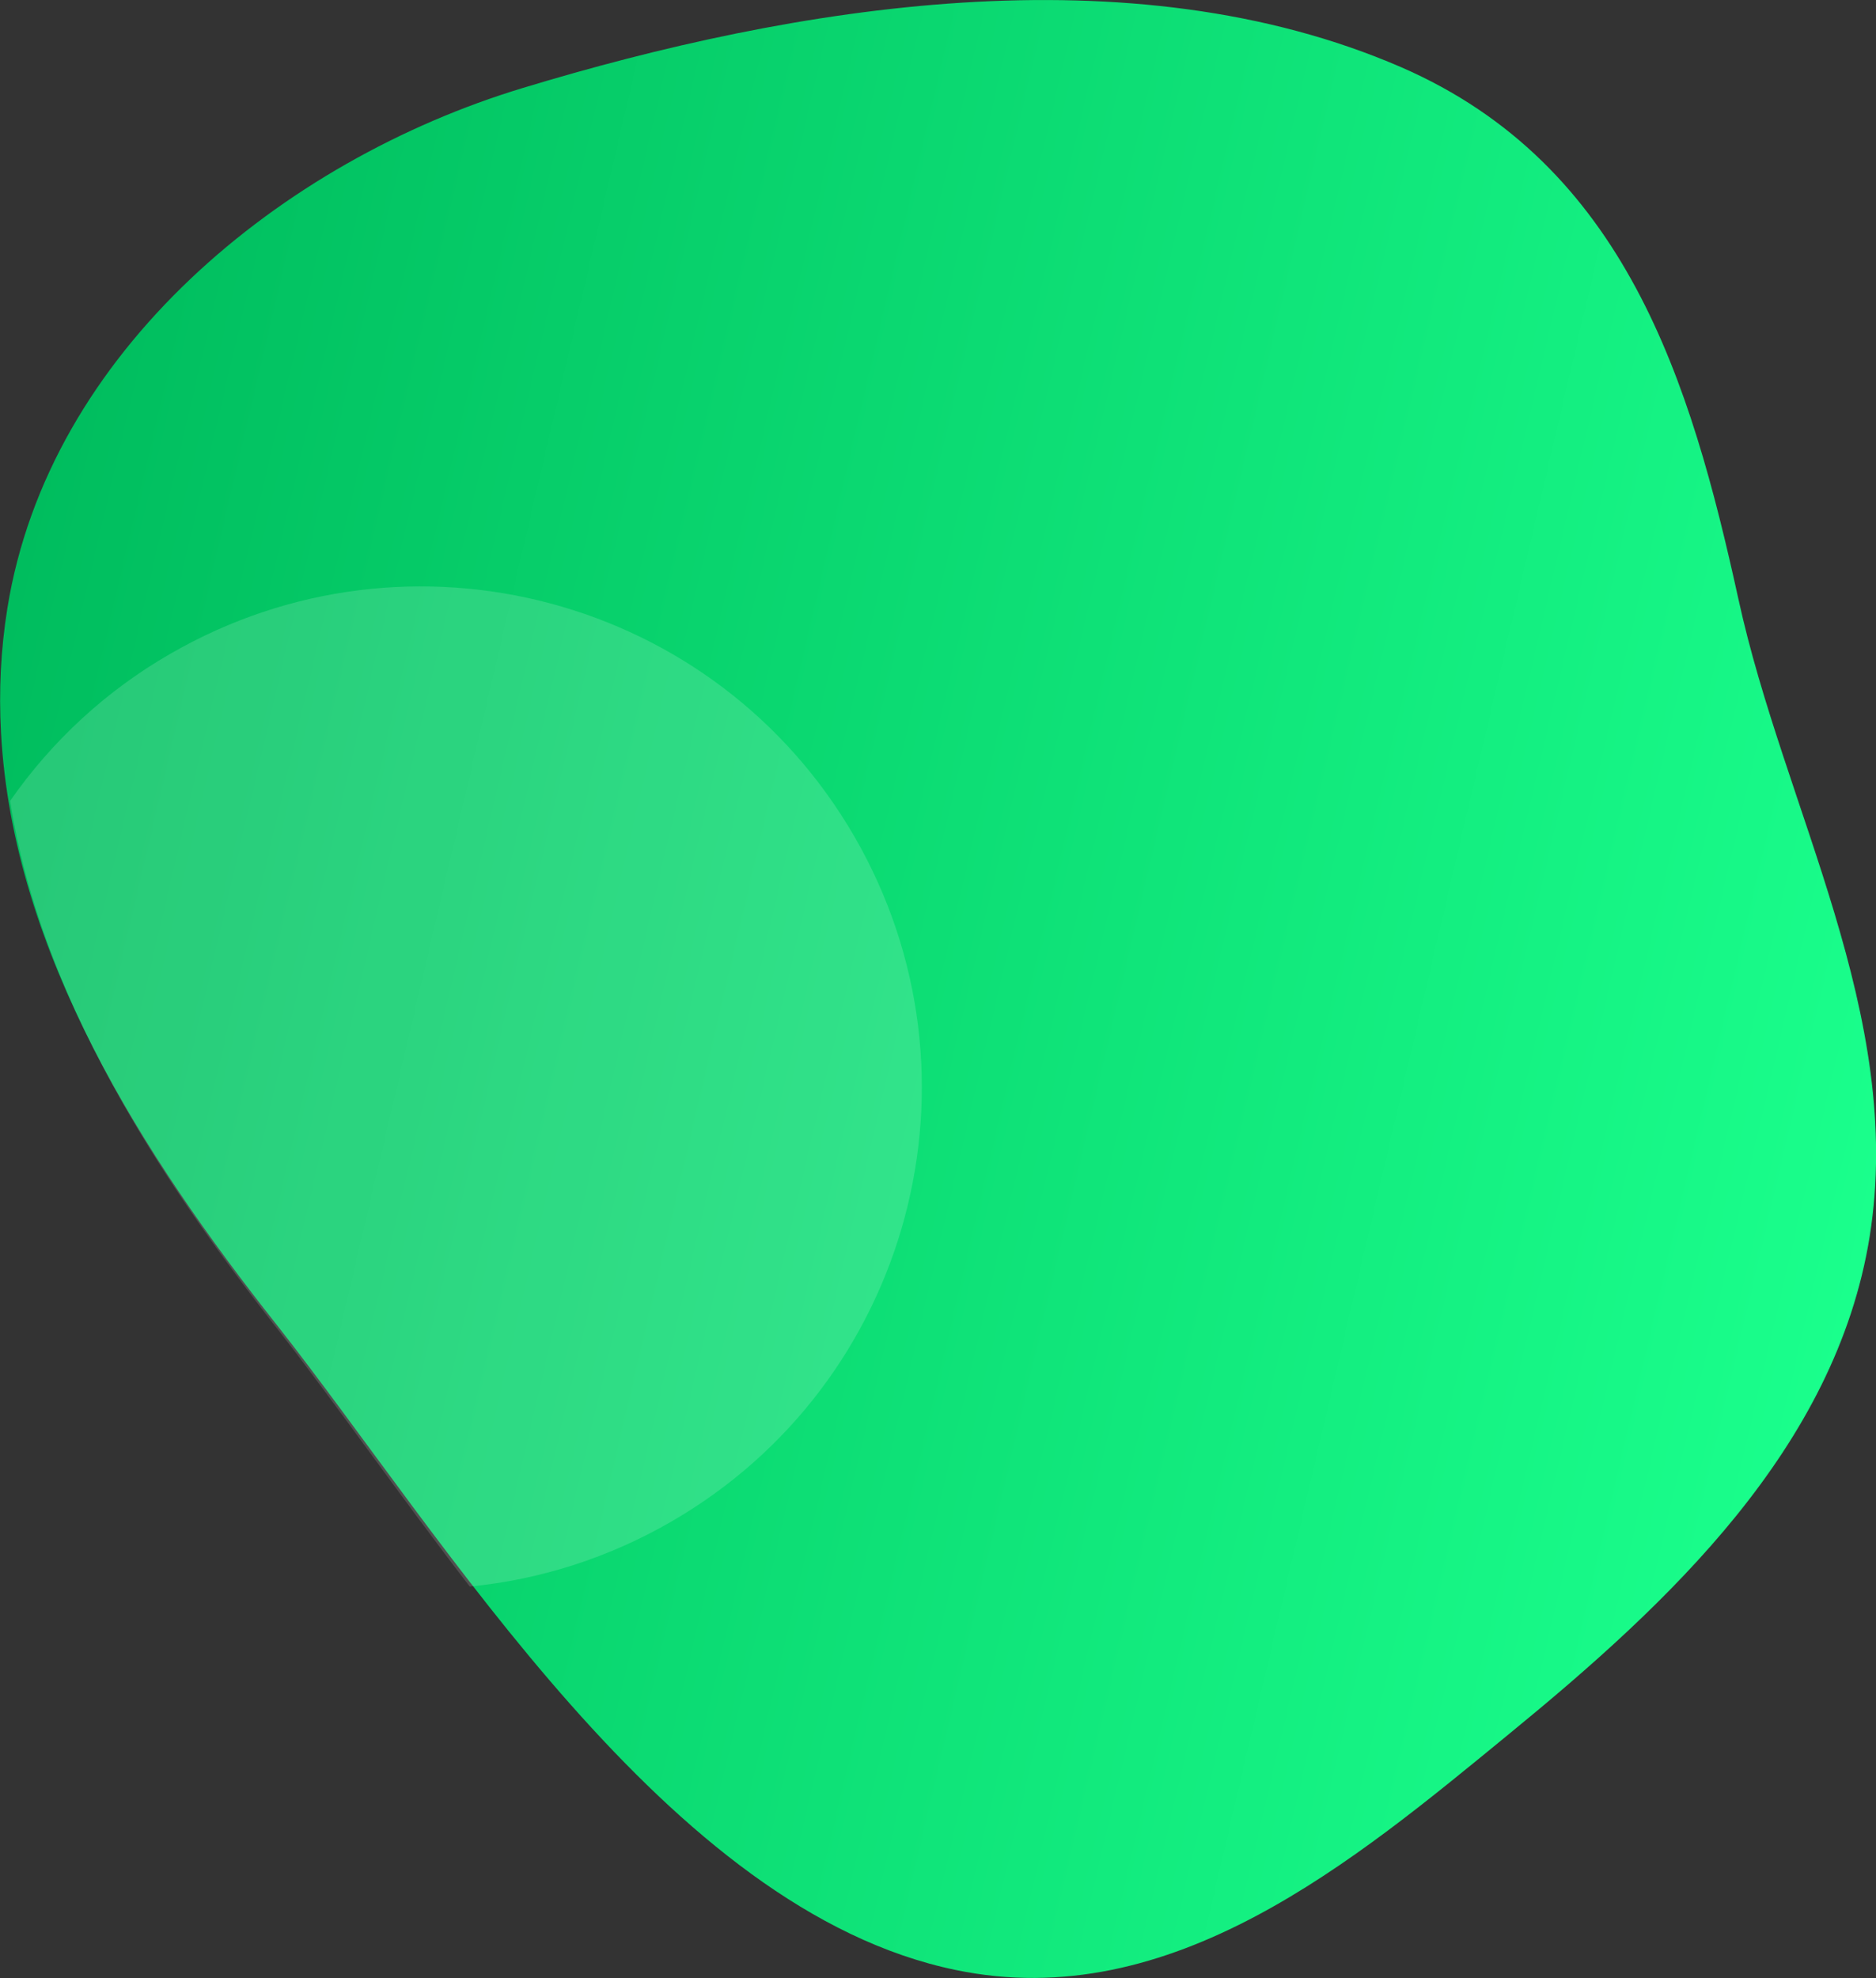 <?xml version="1.0" encoding="utf-8"?>
<!-- Generator: Adobe Illustrator 27.7.0, SVG Export Plug-In . SVG Version: 6.00 Build 0)  -->
<svg version="1.1" id="Layer_1" xmlns="http://www.w3.org/2000/svg" xmlns:xlink="http://www.w3.org/1999/xlink" x="0px" y="0px"
	 viewBox="0 0 740 780" style="enable-background:new 0 0 740 780;" xml:space="preserve">
<rect x="0" y="0" width="740" height="780" fill="#333333" stroke="none"/>
<style type="text/css">
	.st0{fill:url(#SVGID_1_);}
	.st1{opacity:0.15;fill:#FFFFFF;enable-background:new    ;}
</style>
<linearGradient id="SVGID_1_" gradientUnits="userSpaceOnUse" x1="-3.359" y1="315.327" x2="748.982" y2="491.535" gradientTransform="matrix(-1 0 0 -1 739.999 779.89)">
	<stop  offset="0" style="stop-color:#1AFF8C"/>
	<stop  offset="1" style="stop-color:#00BD5E"/>
</linearGradient>
<path class="st0" d="M109,522.2c66.4,84.2,154.1,231.1,268,254.6c85.1,17.7,157.2-43,218.3-93.1C658,632.4,724.1,571,737.5,487.6
	c14-87.6-33.7-168.4-51.8-251.5c-18.8-85.6-44.5-171.1-133-209.6C445.8-19.8,313.3,2.2,206.2,34.7C111.3,63.4,19.2,138.5,2.9,239.9
	c-2.6,16.2-3.4,32.6-2.5,49C5.1,375.9,56.8,456.2,109,522.2z"/>
<path class="st1" d="M185.3,625.6c28-2.7,55.1-11.5,79.5-25.6c94.5-54.6,126.9-175.4,72.3-270S161.7,203.2,67.2,257.8
	c-25.1,14.4-46.7,34.3-63.2,58c12.2,77.5,58.8,148.9,105.8,208.7C132.3,553.3,157.5,589.5,185.3,625.6z"/>
</svg>
